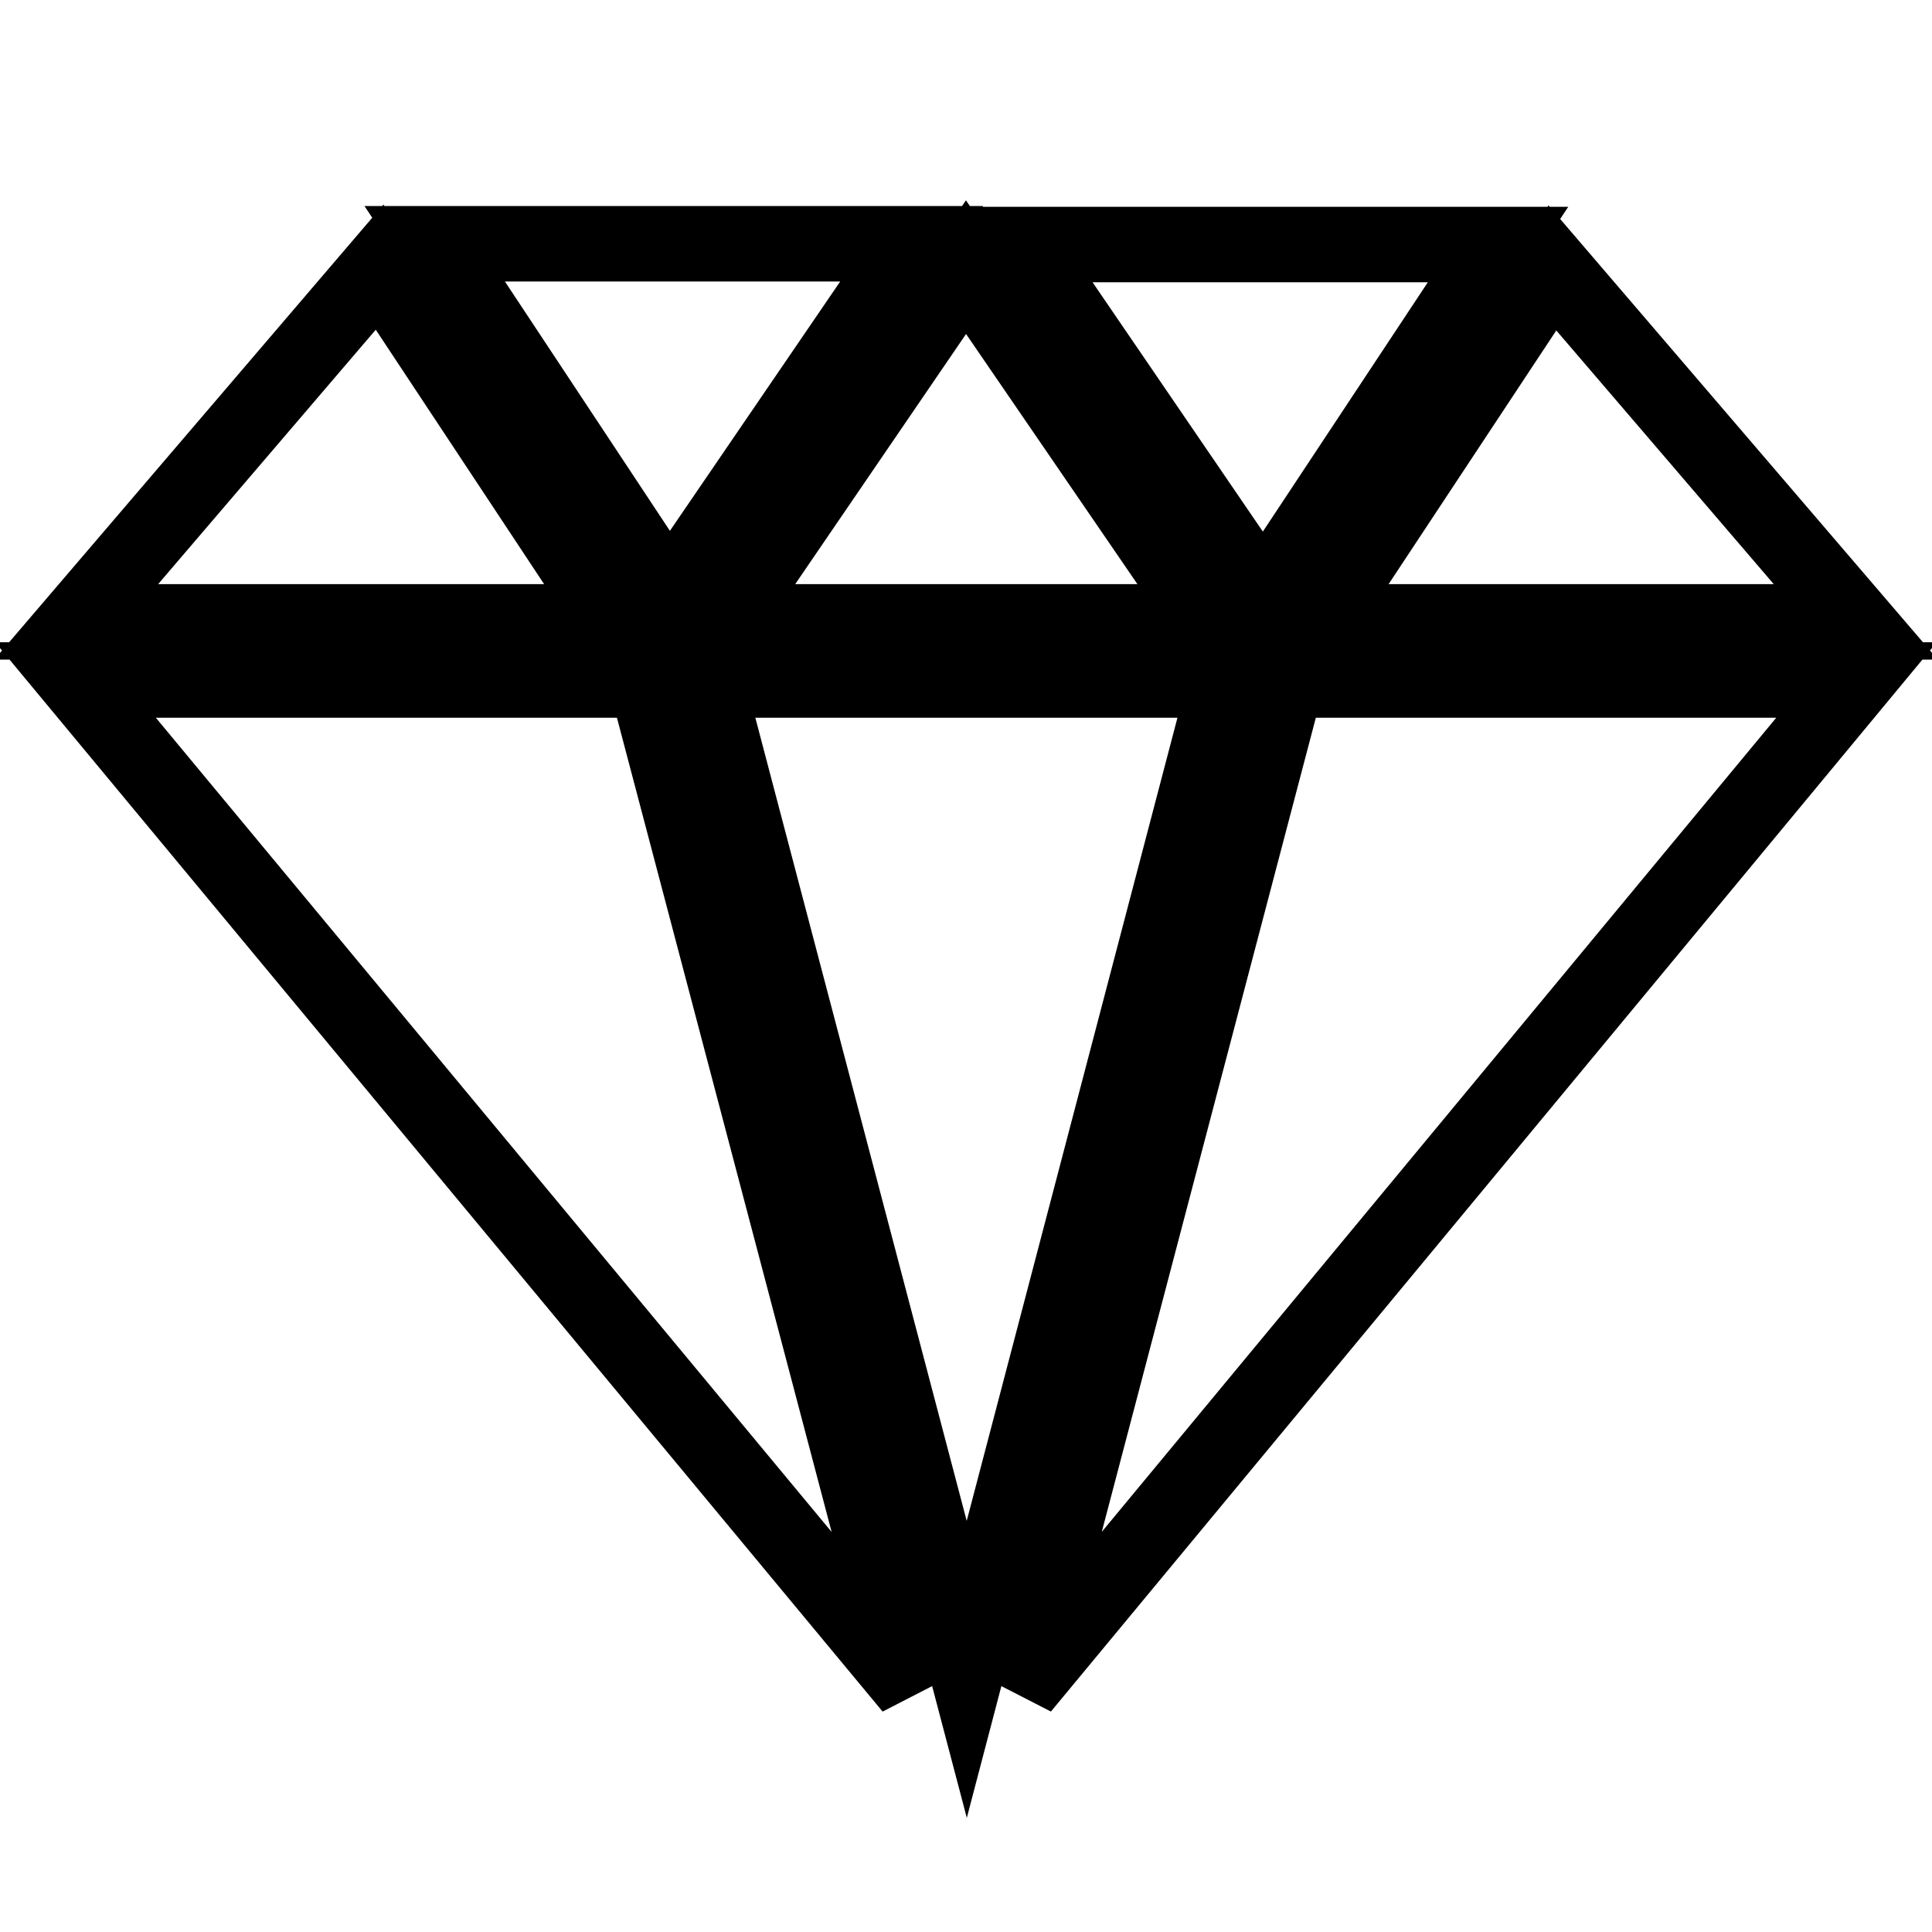 <?xml version="1.0" encoding="utf-8"?>
<!-- Svg Vector Icons : http://www.onlinewebfonts.com/icon -->
<!DOCTYPE svg PUBLIC "-//W3C//DTD SVG 1.1//EN" "http://www.w3.org/Graphics/SVG/1.1/DTD/svg11.dtd">
<svg version="1.1" xmlns="http://www.w3.org/2000/svg" xmlns:xlink="http://www.w3.org/1999/xlink" x="0px" y="0px" viewBox="0 0 256 256" enable-background="new 0 0 256 256" xml:space="preserve">
<g> <path stroke-width="10" fill-opacity="0" stroke="#000000"  d="M198.5,32.4l-31.1,47l-32.1-47H198.5z M162.5,90.1H93.6l34.5,131.1L162.5,90.1z M95.9,82.4h64.3l-32.2-47 L95.9,82.4z M88.7,79.3l32.1-47H57.6L88.7,79.3z M120.8,223.6L85.6,90.1H10L120.8,223.6z M10.1,82.4h71.3l-31.1-47L10.1,82.4z  M205.7,35.5l-31,46.9h71.2L205.7,35.5z M170.5,90.1l-35.1,133.5L246,90.1H170.5z"/></g>
</svg>